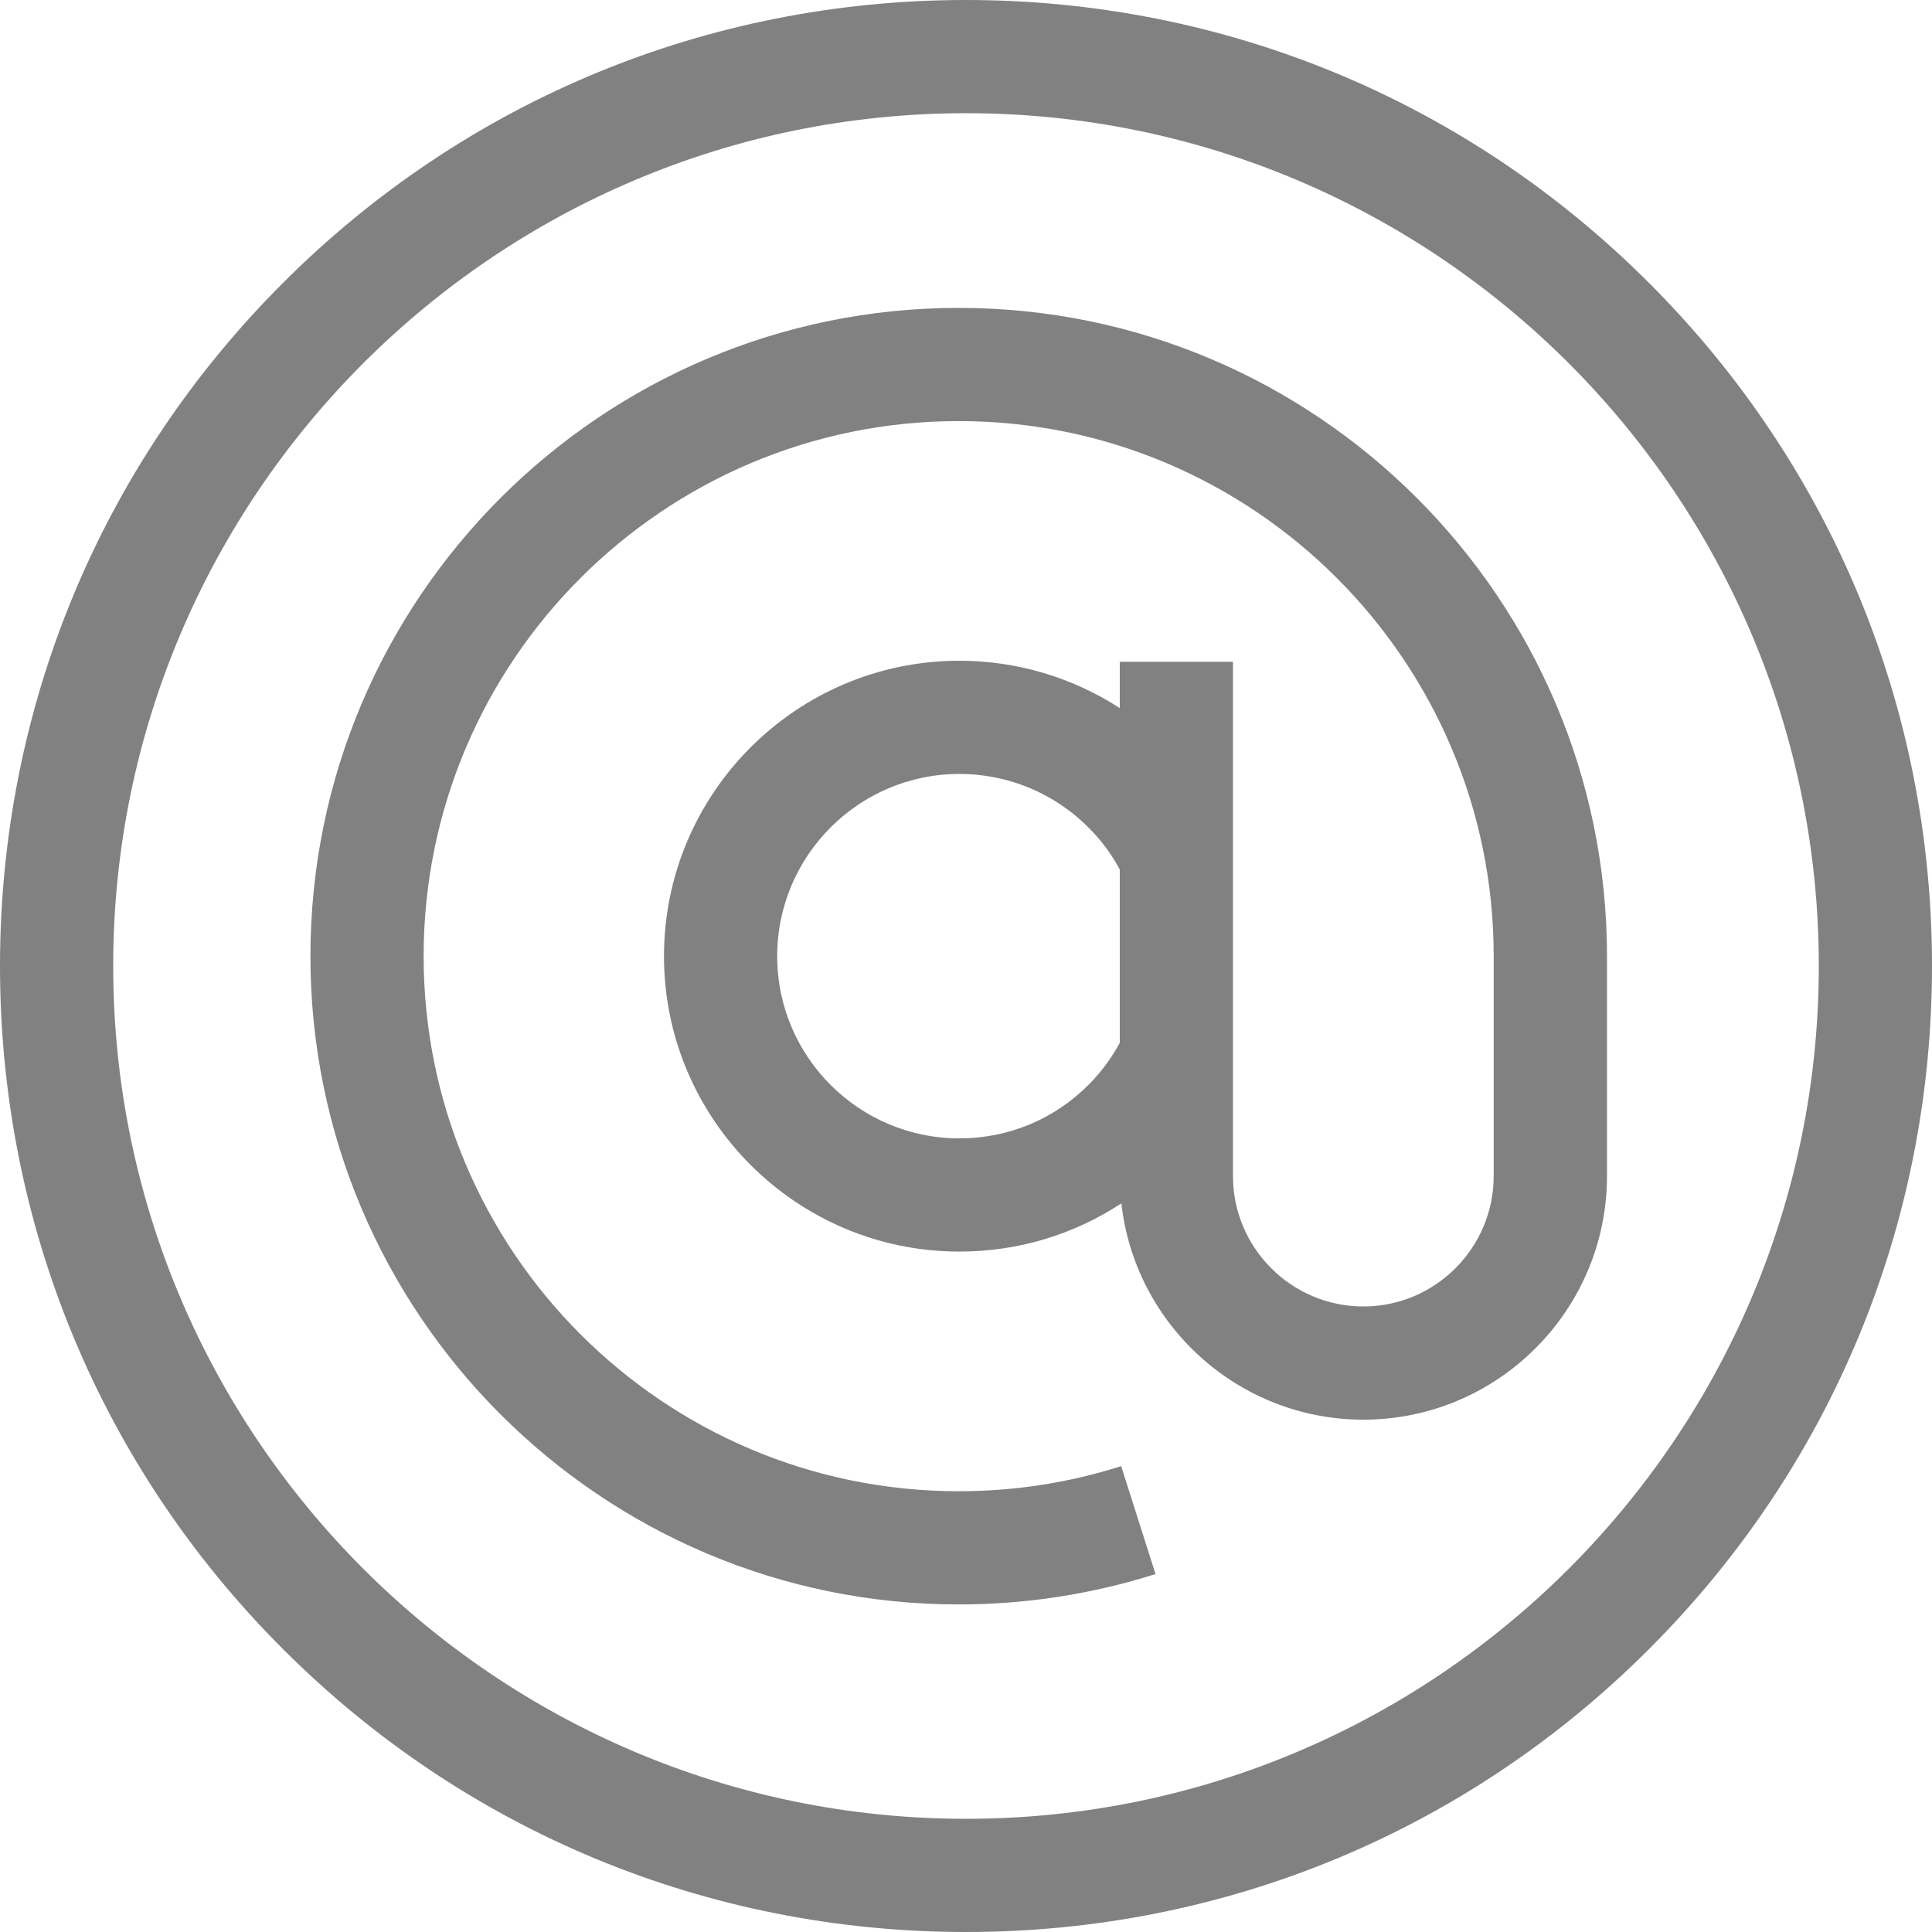 <svg width="22" height="22" viewBox="0 0 22 22" fill="none" xmlns="http://www.w3.org/2000/svg">
<path d="M10.917 3.506C6.846 3.506 3.535 6.818 3.535 10.888C3.535 14.959 6.846 18.27 10.917 18.27C11.681 18.27 12.435 18.153 13.158 17.924L12.767 16.695C12.171 16.885 11.549 16.981 10.917 16.981C7.557 16.981 4.824 14.248 4.824 10.888C4.824 7.529 7.557 4.795 10.917 4.795C14.276 4.795 17.009 7.529 17.009 10.888V13.392C17.009 14.21 16.343 14.877 15.525 14.877C14.706 14.877 14.04 14.21 14.04 13.392V7.536H12.751V8.063C12.21 7.713 11.578 7.524 10.925 7.524C9.07 7.524 7.561 9.033 7.561 10.888C7.561 12.743 9.07 14.252 10.925 14.252C11.591 14.252 12.226 14.06 12.769 13.703C12.924 15.086 14.101 16.166 15.525 16.166C17.054 16.166 18.299 14.921 18.299 13.392V10.888C18.299 6.818 14.987 3.506 10.917 3.506ZM12.751 11.875C12.658 12.046 12.543 12.203 12.406 12.342C12.012 12.743 11.486 12.963 10.925 12.963C9.781 12.963 8.85 12.033 8.85 10.888C8.85 9.744 9.781 8.813 10.925 8.813C11.436 8.813 11.927 9 12.307 9.34C12.488 9.501 12.637 9.689 12.751 9.901V11.875Z" fill="#818181"/>
<path d="M18.778 3.222C16.701 1.144 13.938 0 11 0C8.062 0 5.299 1.144 3.222 3.222C1.144 5.299 0 8.062 0 11C0 13.938 1.144 16.701 3.222 18.778C5.299 20.856 8.062 22 11 22C13.938 22 16.701 20.856 18.778 18.778C20.856 16.701 22 13.938 22 11C22 8.062 20.856 5.299 18.778 3.222ZM11 20.711C5.645 20.711 1.289 16.355 1.289 11C1.289 5.645 5.645 1.289 11 1.289C16.355 1.289 20.711 5.645 20.711 11C20.711 16.355 16.355 20.711 11 20.711Z" fill="#818181"/>
</svg>
